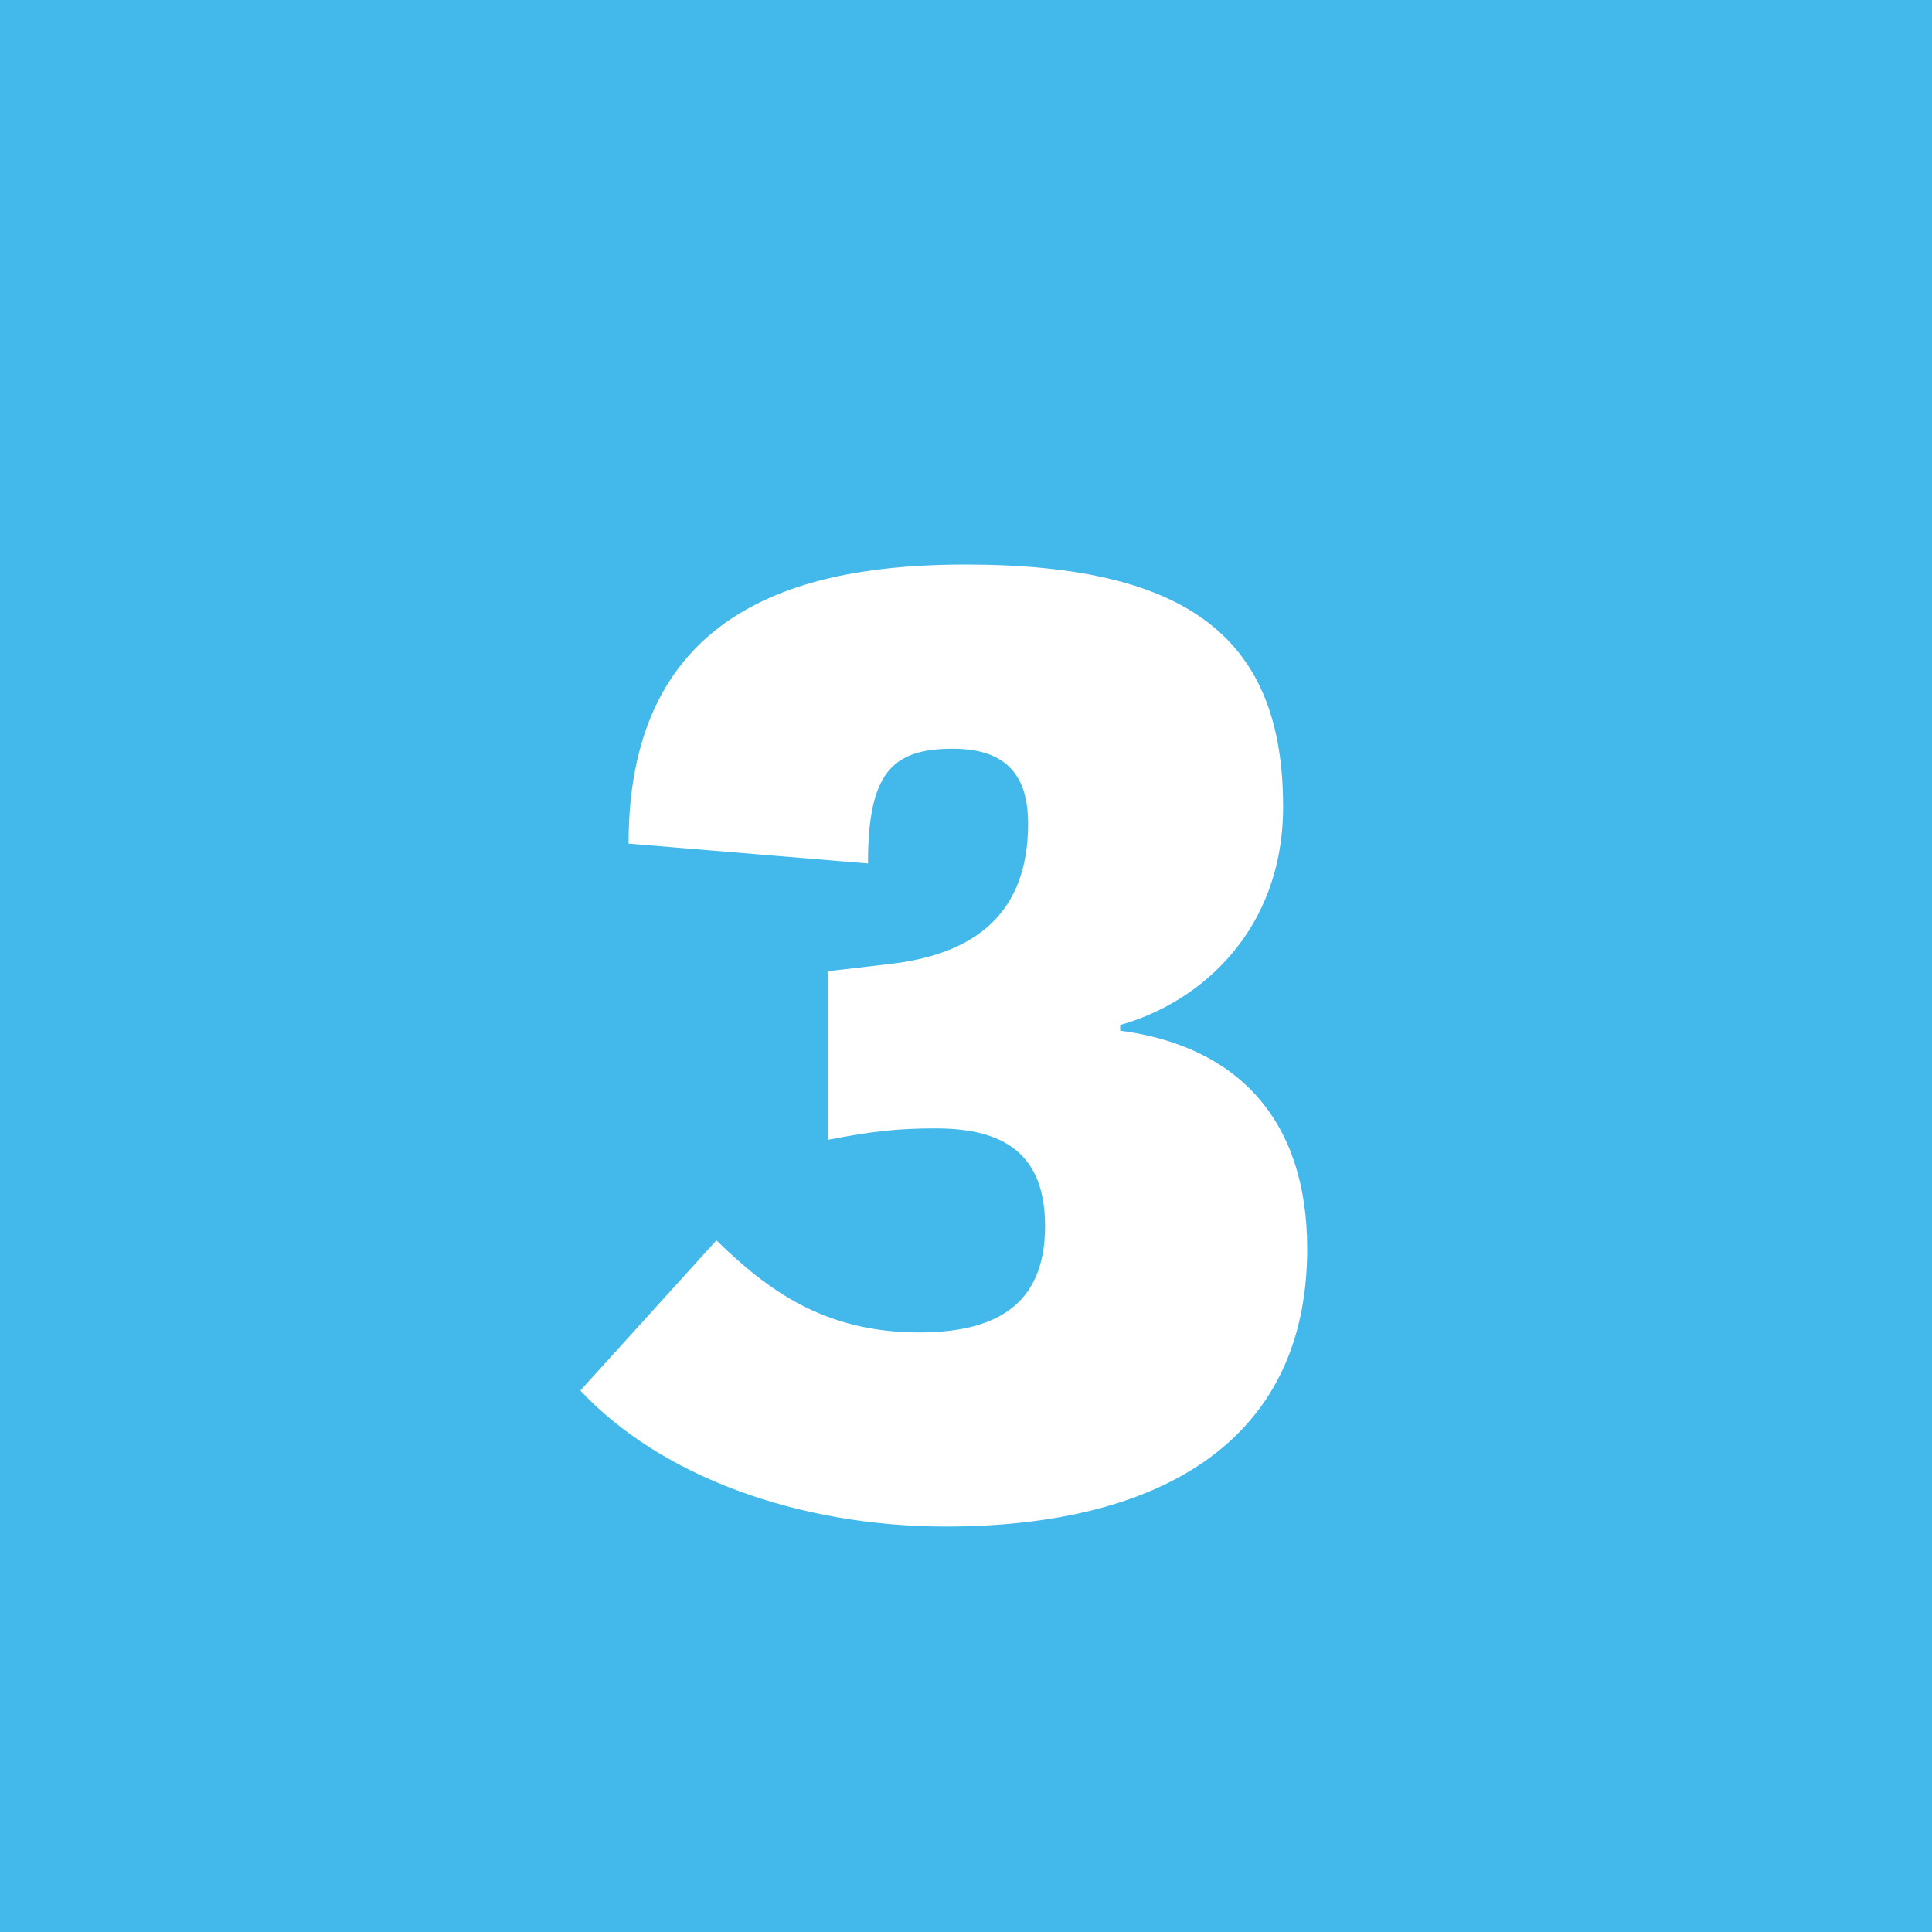 <?xml version="1.0" encoding="UTF-8"?>
<svg id="Layer_2" data-name="Layer 2" xmlns="http://www.w3.org/2000/svg" viewBox="0 0 150 150">
  <defs>
    <style>
      .cls-1 {
        fill: #fff;
      }

      .cls-1, .cls-2 {
        stroke-width: 0px;
      }

      .cls-2 {
        fill: #43b8ea;
      }
    </style>
  </defs>
  <g id="Layer_1-2" data-name="Layer 1">
    <g>
      <rect class="cls-2" width="150" height="150"/>
      <path class="cls-1" d="M101.49,96.96c0,15.4-12.1,21.56-28.05,21.56-11.55,0-22.22-3.96-28.38-10.56l10.56-11.66c3.96,3.85,8.36,7.15,15.73,7.15,5.61,0,9.79-1.87,9.79-8.25,0-5.61-3.19-7.59-8.47-7.59-2.97,0-4.95.22-8.36.88v-13.09l4.73-.55c6.82-.77,10.78-4.07,10.78-10.89,0-3.08-1.1-5.83-5.83-5.83s-6.6,1.87-6.6,8.91l-18.59-1.54c0-18.59,13.97-21.67,26.18-21.67,17.71,0,24.64,6.05,24.64,18.81,0,9.57-6.38,15.18-12.65,16.94v.44c9.13,1.21,14.52,6.93,14.52,16.94Z"/>
    </g>
  </g>
</svg>